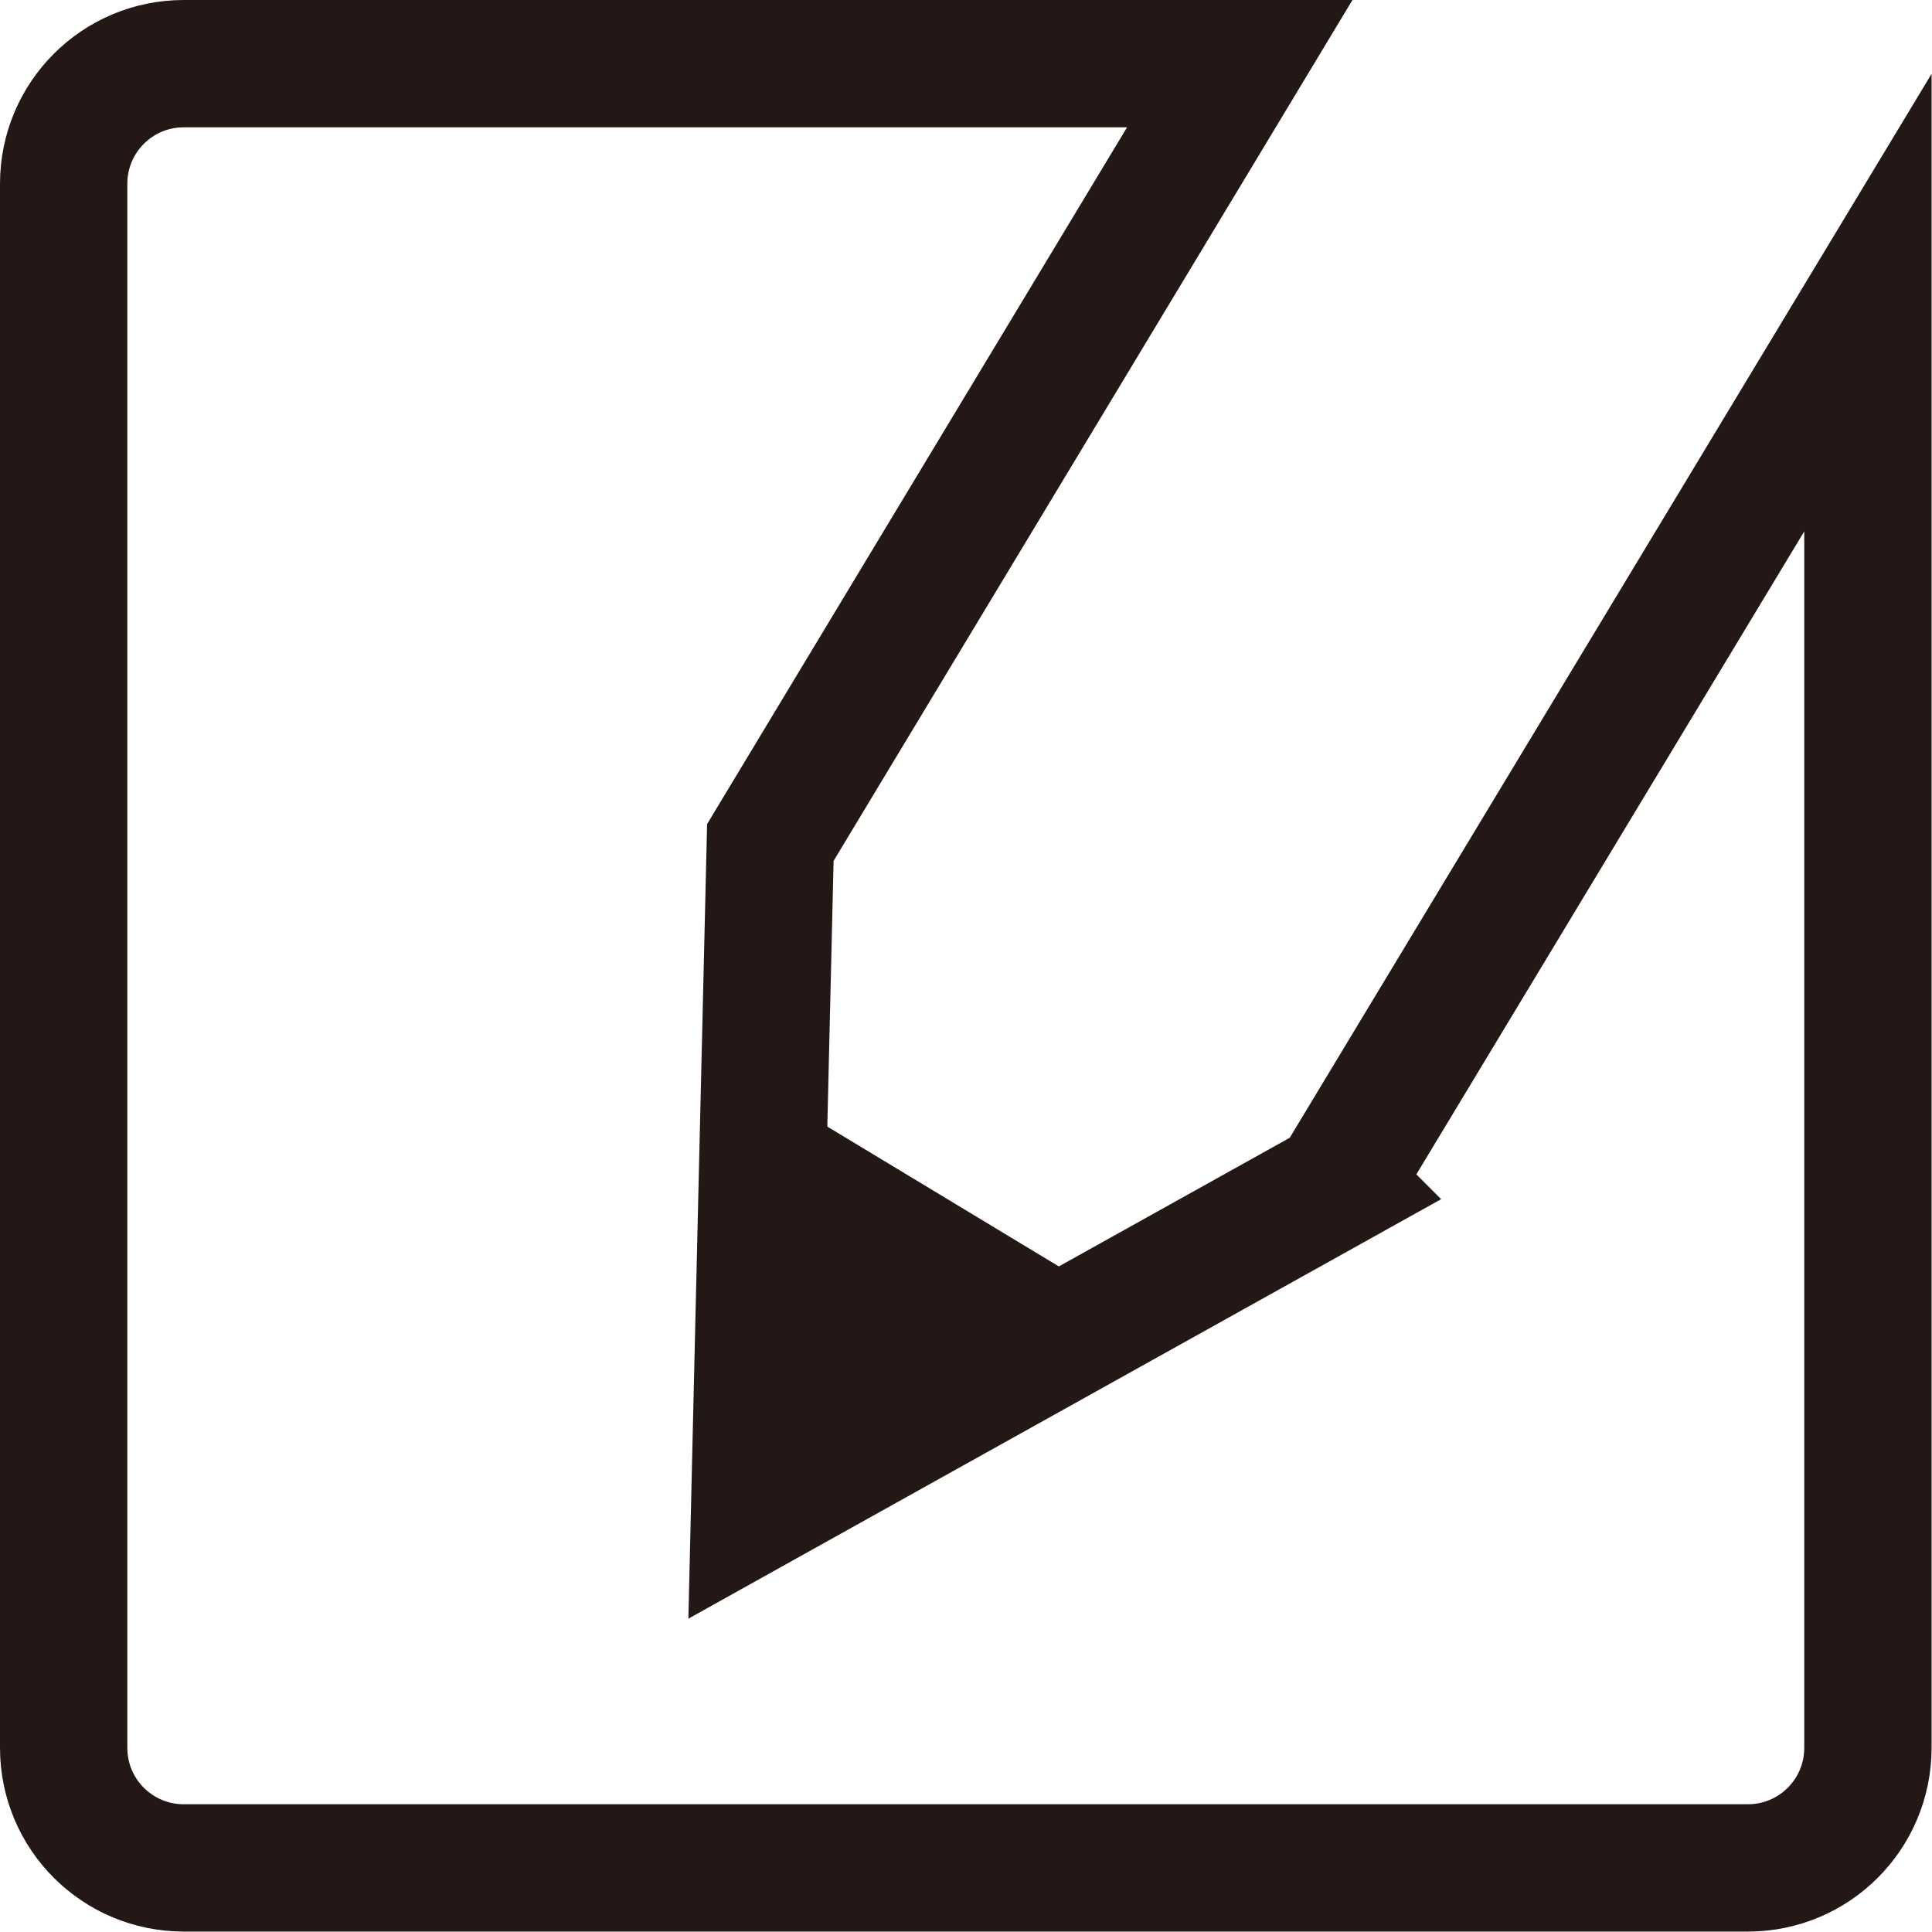 <?xml version="1.0" encoding="UTF-8"?>
<svg id="_レイヤー_2" data-name="レイヤー 2" xmlns="http://www.w3.org/2000/svg" viewBox="0 0 45.52 45.52">
  <defs>
    <style>
      .cls-1 {
        fill: none;
        stroke-width: 3px;
      }

      .cls-1, .cls-2 {
        stroke: #231815;
        stroke-miterlimit: 10;
      }

      .cls-2 {
        fill: #231815;
      }
    </style>
  </defs>
  <g id="_レイヤー_1-2" data-name="レイヤー 1">
    <g>
      <path class="cls-1" d="M31.49,27.91l-9.62,5.36-4.09,2.28.11-4.69.26-11.01L29.21,1.5H4.33c-1.57,0-2.83,1.27-2.83,2.83v36.85c0,1.57,1.27,2.83,2.83,2.83h36.85c1.57,0,2.83-1.27,2.83-2.83V7.13l-12.53,20.77Z"/>
      <polygon class="cls-2" points="17.77 35.55 25.92 31.01 17.99 26.22 17.77 35.55"/>
    </g>
  </g>
</svg>